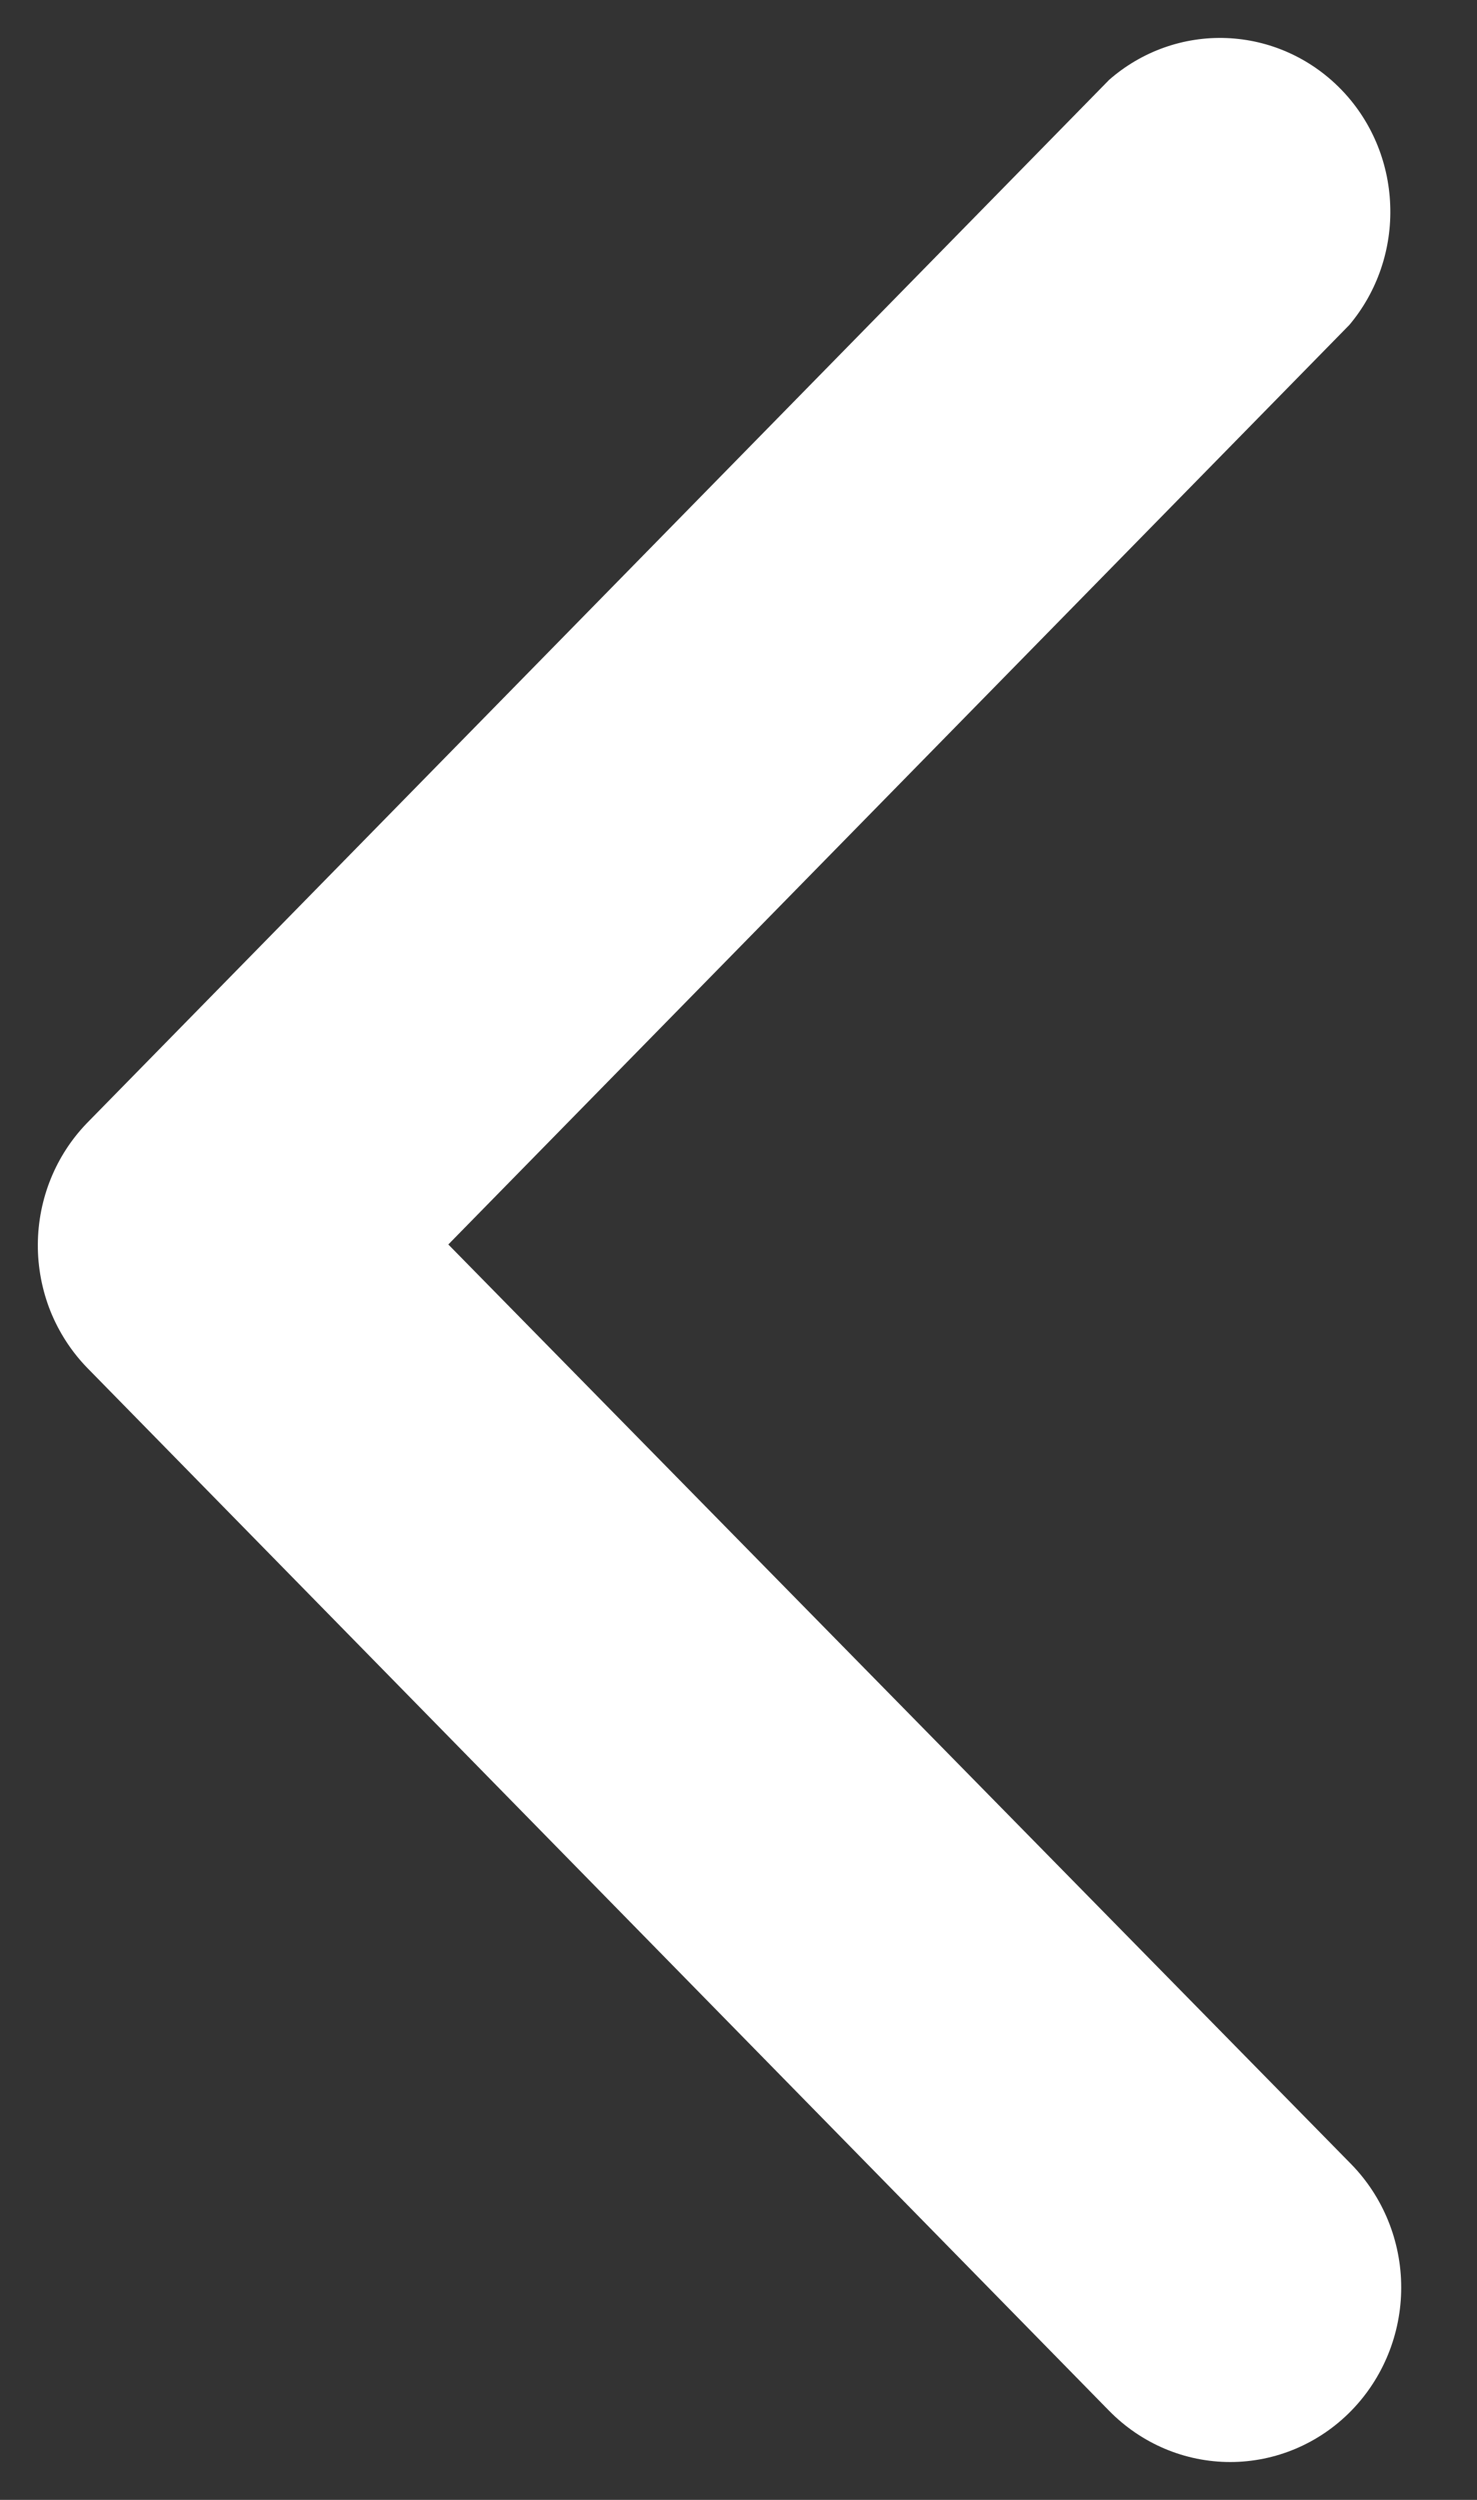 <svg width="13" height="22" viewBox="0 0 13 22" fill="none" xmlns="http://www.w3.org/2000/svg">
<rect x="0" y="0" width="13" height="22" fill="#333333" stroke="none"/>
<path d="M0.333 10.952C0.332 11.153 0.37 11.353 0.444 11.539C0.519 11.725 0.629 11.895 0.768 12.038L9.763 21.217C10.046 21.505 10.428 21.667 10.828 21.667C11.227 21.667 11.61 21.505 11.892 21.217C12.174 20.929 12.333 20.538 12.333 20.131C12.333 19.724 12.174 19.333 11.892 19.045L3.946 10.952L11.877 2.859C12.123 2.566 12.251 2.19 12.236 1.804C12.222 1.419 12.066 1.054 11.799 0.782C11.531 0.509 11.174 0.35 10.796 0.335C10.419 0.32 10.05 0.451 9.763 0.702L0.768 9.881C0.491 10.166 0.335 10.55 0.333 10.952Z" fill="white"/>
</svg>
